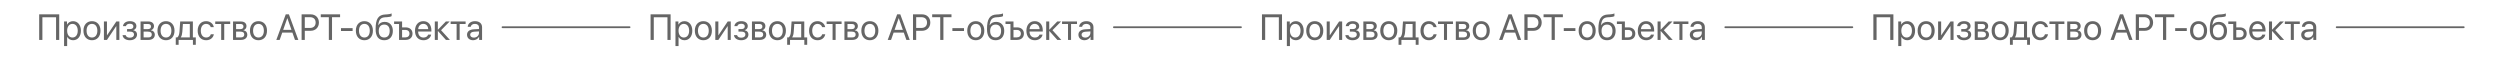 <?xml version="1.0" encoding="UTF-8"?> <svg xmlns="http://www.w3.org/2000/svg" width="2756" height="64" viewBox="0 0 2756 64" fill="none"><path d="M65.281 44H61.805V19.02H46.727V44H43.191V15.816H65.281V44ZM80.496 23.336C85.672 23.336 89.188 27.477 89.188 33.844C89.188 40.211 85.691 44.352 80.574 44.352C77.664 44.352 75.32 42.926 74.109 40.699H74.031V50.777H70.633V23.688H73.856V27.125H73.934C75.184 24.84 77.547 23.336 80.496 23.336ZM79.832 41.363C83.445 41.363 85.711 38.453 85.711 33.844C85.711 29.254 83.445 26.324 79.832 26.324C76.356 26.324 74.012 29.332 74.012 33.844C74.012 38.375 76.356 41.363 79.832 41.363ZM101.395 44.352C95.769 44.352 91.981 40.309 91.981 33.844C91.981 27.359 95.769 23.336 101.395 23.336C107 23.336 110.789 27.359 110.789 33.844C110.789 40.309 107 44.352 101.395 44.352ZM101.395 41.363C104.988 41.363 107.332 38.629 107.332 33.844C107.332 29.059 104.988 26.324 101.395 26.324C97.801 26.324 95.438 29.059 95.438 33.844C95.438 38.629 97.801 41.363 101.395 41.363ZM117.918 44H114.559V23.688H117.918V38.805H118.074L128.23 23.688H131.59V44H128.23V28.883H128.074L117.918 44ZM143.133 44.352C138.68 44.352 135.457 42.164 135.105 38.727H138.543C138.934 40.504 140.613 41.539 143.133 41.539C146.082 41.539 147.723 40.133 147.723 38.16C147.723 35.875 146.199 34.84 143.133 34.84H140.086V32.066H143.133C145.711 32.066 147.039 31.09 147.039 29.098C147.039 27.398 145.828 26.168 143.211 26.168C140.809 26.168 139.129 27.203 138.855 28.824H135.555C135.984 25.465 138.914 23.336 143.211 23.336C147.84 23.336 150.359 25.562 150.359 28.824C150.359 30.895 149.031 32.73 147 33.199V33.355C149.676 33.941 151.062 35.66 151.062 38.004C151.062 41.793 147.898 44.352 143.133 44.352ZM163.172 26.441H158.309V32.125H162.664C165.223 32.125 166.453 31.188 166.453 29.234C166.453 27.438 165.301 26.441 163.172 26.441ZM162.938 34.859H158.309V41.246H163.543C166.004 41.246 167.332 40.133 167.332 38.082C167.332 35.914 165.906 34.859 162.938 34.859ZM154.949 44V23.688H163.641C167.449 23.688 169.773 25.66 169.773 28.883C169.773 30.953 168.309 32.867 166.434 33.258V33.414C168.992 33.766 170.672 35.621 170.672 38.16C170.672 41.754 168.016 44 163.699 44H154.949ZM182.996 44.352C177.371 44.352 173.582 40.309 173.582 33.844C173.582 27.359 177.371 23.336 182.996 23.336C188.602 23.336 192.391 27.359 192.391 33.844C192.391 40.309 188.602 44.352 182.996 44.352ZM182.996 41.363C186.59 41.363 188.934 38.629 188.934 33.844C188.934 29.059 186.59 26.324 182.996 26.324C179.402 26.324 177.039 29.059 177.039 33.844C177.039 38.629 179.402 41.363 182.996 41.363ZM209.246 41.207V26.48H201.629L201.004 35.035C200.828 37.555 200.301 39.762 199.344 41.051V41.207H209.246ZM196.922 49.371H193.758V41.207H195.457C196.941 40.23 197.664 37.691 197.859 34.957L198.641 23.688H212.625V41.207H215.848V49.371H212.684V44H196.922V49.371ZM235.711 29.938H232.352C231.766 27.984 230.105 26.324 227.234 26.324C223.699 26.324 221.375 29.312 221.375 33.844C221.375 38.492 223.738 41.363 227.273 41.363C229.969 41.363 231.746 40.035 232.391 37.789H235.75C235.086 41.637 231.824 44.352 227.254 44.352C221.609 44.352 217.918 40.309 217.918 33.844C217.918 27.516 221.59 23.336 227.215 23.336C232.117 23.336 235.105 26.48 235.711 29.938ZM253.758 23.688V26.48H247.195V44H243.836V26.48H237.273V23.688H253.758ZM265.125 26.441H260.262V32.125H264.617C267.176 32.125 268.406 31.188 268.406 29.234C268.406 27.438 267.254 26.441 265.125 26.441ZM264.891 34.859H260.262V41.246H265.496C267.957 41.246 269.285 40.133 269.285 38.082C269.285 35.914 267.859 34.859 264.891 34.859ZM256.902 44V23.688H265.594C269.402 23.688 271.727 25.66 271.727 28.883C271.727 30.953 270.262 32.867 268.387 33.258V33.414C270.945 33.766 272.625 35.621 272.625 38.16C272.625 41.754 269.969 44 265.652 44H256.902ZM284.949 44.352C279.324 44.352 275.535 40.309 275.535 33.844C275.535 27.359 279.324 23.336 284.949 23.336C290.555 23.336 294.344 27.359 294.344 33.844C294.344 40.309 290.555 44.352 284.949 44.352ZM284.949 41.363C288.543 41.363 290.887 38.629 290.887 33.844C290.887 29.059 288.543 26.324 284.949 26.324C281.355 26.324 278.992 29.059 278.992 33.844C278.992 38.629 281.355 41.363 284.949 41.363ZM325.184 44L322.352 35.934H311.141L308.309 44H304.617L315.008 15.816H318.484L328.875 44H325.184ZM316.688 20.094L312.176 32.945H321.316L316.805 20.094H316.688ZM332.488 15.816H342.547C347.84 15.816 351.57 19.527 351.57 24.859C351.57 30.211 347.801 33.941 342.508 33.941H336.004V44H332.488V15.816ZM336.004 18.941V30.816H341.629C345.652 30.816 347.957 28.609 347.957 24.859C347.957 21.129 345.672 18.941 341.629 18.941H336.004ZM366.023 44H362.508V18.98H353.621V15.816H374.91V18.98H366.023V44ZM388.719 34.156H375.906V30.992H388.719V34.156ZM401.707 44.352C396.082 44.352 392.293 40.309 392.293 33.844C392.293 27.359 396.082 23.336 401.707 23.336C407.312 23.336 411.102 27.359 411.102 33.844C411.102 40.309 407.312 44.352 401.707 44.352ZM401.707 41.363C405.301 41.363 407.645 38.629 407.645 33.844C407.645 29.059 405.301 26.324 401.707 26.324C398.113 26.324 395.75 29.059 395.75 33.844C395.75 38.629 398.113 41.363 401.707 41.363ZM423.582 44.352C417.352 44.352 414.07 40.172 414.07 32.105C414.07 20.895 417.039 16.227 424.93 15.934L426.434 15.875C428.387 15.777 430.574 15.387 431.727 14.781V17.75C431.082 18.336 428.934 18.844 426.59 18.941L425.086 19C419.441 19.215 417.762 21.695 416.941 27.77H417.098C418.426 25.367 420.965 24.117 424.09 24.117C429.578 24.117 433.074 27.984 433.074 34.039C433.074 40.426 429.461 44.352 423.582 44.352ZM423.582 41.344C427.391 41.344 429.598 38.707 429.598 34.039C429.598 29.605 427.391 27.086 423.582 27.086C419.754 27.086 417.547 29.605 417.547 34.039C417.547 38.707 419.754 41.344 423.582 41.344ZM447.098 44H439.91V26.48H434.461V23.688H443.27V30.172H447.098C451.766 30.172 454.754 32.848 454.754 37.086C454.754 41.324 451.766 44 447.098 44ZM447.059 32.965H443.27V41.207H447.059C449.695 41.207 451.395 39.566 451.395 37.086C451.395 34.586 449.676 32.965 447.059 32.965ZM466.629 26.285C463.445 26.285 461.219 28.727 461.004 32.105H472.039C471.961 28.707 469.832 26.285 466.629 26.285ZM471.961 38.18H475.301C474.715 41.734 471.277 44.352 466.844 44.352C461.023 44.352 457.488 40.309 457.488 33.922C457.488 27.613 461.082 23.336 466.688 23.336C472.176 23.336 475.555 27.32 475.555 33.473V34.762H460.984V34.957C460.984 38.844 463.27 41.402 466.922 41.402C469.5 41.402 471.395 40.094 471.961 38.18ZM486.219 33.297L495.984 44H491.609L482.84 34.234H482.684V44H479.324V23.688H482.684V32.672H482.84L491.512 23.688H495.711L486.219 33.297ZM513.289 23.688V26.48H506.727V44H503.367V26.48H496.805V23.688H513.289ZM522.371 41.461C525.574 41.461 528.035 39.215 528.035 36.285V34.625L522.605 34.957C519.871 35.133 518.309 36.344 518.309 38.258C518.309 40.191 519.93 41.461 522.371 41.461ZM521.609 44.352C517.566 44.352 514.852 41.91 514.852 38.258C514.852 34.781 517.527 32.594 522.215 32.32L528.035 31.988V30.289C528.035 27.809 526.395 26.324 523.582 26.324C520.965 26.324 519.324 27.555 518.895 29.547H515.613C515.848 26.031 518.855 23.336 523.66 23.336C528.426 23.336 531.434 25.914 531.434 29.957V44H528.211V40.504H528.133C526.922 42.828 524.344 44.352 521.609 44.352Z" fill="#656565"></path><path d="M554 30H694" stroke="#656565" stroke-width="2" stroke-linecap="round"></path><path d="M739.281 44H735.805V19.02H720.727V44H717.191V15.816H739.281V44ZM754.496 23.336C759.672 23.336 763.188 27.477 763.188 33.844C763.188 40.211 759.691 44.352 754.574 44.352C751.664 44.352 749.32 42.926 748.109 40.699H748.031V50.777H744.633V23.688H747.855V27.125H747.934C749.184 24.84 751.547 23.336 754.496 23.336ZM753.832 41.363C757.445 41.363 759.711 38.453 759.711 33.844C759.711 29.254 757.445 26.324 753.832 26.324C750.355 26.324 748.012 29.332 748.012 33.844C748.012 38.375 750.355 41.363 753.832 41.363ZM775.395 44.352C769.77 44.352 765.98 40.309 765.98 33.844C765.98 27.359 769.77 23.336 775.395 23.336C781 23.336 784.789 27.359 784.789 33.844C784.789 40.309 781 44.352 775.395 44.352ZM775.395 41.363C778.988 41.363 781.332 38.629 781.332 33.844C781.332 29.059 778.988 26.324 775.395 26.324C771.801 26.324 769.438 29.059 769.438 33.844C769.438 38.629 771.801 41.363 775.395 41.363ZM791.918 44H788.559V23.688H791.918V38.805H792.074L802.23 23.688H805.59V44H802.23V28.883H802.074L791.918 44ZM817.133 44.352C812.68 44.352 809.457 42.164 809.105 38.727H812.543C812.934 40.504 814.613 41.539 817.133 41.539C820.082 41.539 821.723 40.133 821.723 38.16C821.723 35.875 820.199 34.84 817.133 34.84H814.086V32.066H817.133C819.711 32.066 821.039 31.09 821.039 29.098C821.039 27.398 819.828 26.168 817.211 26.168C814.809 26.168 813.129 27.203 812.855 28.824H809.555C809.984 25.465 812.914 23.336 817.211 23.336C821.84 23.336 824.359 25.562 824.359 28.824C824.359 30.895 823.031 32.73 821 33.199V33.355C823.676 33.941 825.062 35.66 825.062 38.004C825.062 41.793 821.898 44.352 817.133 44.352ZM837.172 26.441H832.309V32.125H836.664C839.223 32.125 840.453 31.188 840.453 29.234C840.453 27.438 839.301 26.441 837.172 26.441ZM836.938 34.859H832.309V41.246H837.543C840.004 41.246 841.332 40.133 841.332 38.082C841.332 35.914 839.906 34.859 836.938 34.859ZM828.949 44V23.688H837.641C841.449 23.688 843.773 25.66 843.773 28.883C843.773 30.953 842.309 32.867 840.434 33.258V33.414C842.992 33.766 844.672 35.621 844.672 38.16C844.672 41.754 842.016 44 837.699 44H828.949ZM856.996 44.352C851.371 44.352 847.582 40.309 847.582 33.844C847.582 27.359 851.371 23.336 856.996 23.336C862.602 23.336 866.391 27.359 866.391 33.844C866.391 40.309 862.602 44.352 856.996 44.352ZM856.996 41.363C860.59 41.363 862.934 38.629 862.934 33.844C862.934 29.059 860.59 26.324 856.996 26.324C853.402 26.324 851.039 29.059 851.039 33.844C851.039 38.629 853.402 41.363 856.996 41.363ZM883.246 41.207V26.48H875.629L875.004 35.035C874.828 37.555 874.301 39.762 873.344 41.051V41.207H883.246ZM870.922 49.371H867.758V41.207H869.457C870.941 40.23 871.664 37.691 871.859 34.957L872.641 23.688H886.625V41.207H889.848V49.371H886.684V44H870.922V49.371ZM909.711 29.938H906.352C905.766 27.984 904.105 26.324 901.234 26.324C897.699 26.324 895.375 29.312 895.375 33.844C895.375 38.492 897.738 41.363 901.273 41.363C903.969 41.363 905.746 40.035 906.391 37.789H909.75C909.086 41.637 905.824 44.352 901.254 44.352C895.609 44.352 891.918 40.309 891.918 33.844C891.918 27.516 895.59 23.336 901.215 23.336C906.117 23.336 909.105 26.48 909.711 29.938ZM927.758 23.688V26.48H921.195V44H917.836V26.48H911.273V23.688H927.758ZM939.125 26.441H934.262V32.125H938.617C941.176 32.125 942.406 31.188 942.406 29.234C942.406 27.438 941.254 26.441 939.125 26.441ZM938.891 34.859H934.262V41.246H939.496C941.957 41.246 943.285 40.133 943.285 38.082C943.285 35.914 941.859 34.859 938.891 34.859ZM930.902 44V23.688H939.594C943.402 23.688 945.727 25.66 945.727 28.883C945.727 30.953 944.262 32.867 942.387 33.258V33.414C944.945 33.766 946.625 35.621 946.625 38.16C946.625 41.754 943.969 44 939.652 44H930.902ZM958.949 44.352C953.324 44.352 949.535 40.309 949.535 33.844C949.535 27.359 953.324 23.336 958.949 23.336C964.555 23.336 968.344 27.359 968.344 33.844C968.344 40.309 964.555 44.352 958.949 44.352ZM958.949 41.363C962.543 41.363 964.887 38.629 964.887 33.844C964.887 29.059 962.543 26.324 958.949 26.324C955.355 26.324 952.992 29.059 952.992 33.844C952.992 38.629 955.355 41.363 958.949 41.363ZM999.184 44L996.352 35.934H985.141L982.309 44H978.617L989.008 15.816H992.484L1002.88 44H999.184ZM990.688 20.094L986.176 32.945H995.316L990.805 20.094H990.688ZM1006.49 15.816H1016.55C1021.84 15.816 1025.57 19.527 1025.57 24.859C1025.57 30.211 1021.8 33.941 1016.51 33.941H1010V44H1006.49V15.816ZM1010 18.941V30.816H1015.63C1019.65 30.816 1021.96 28.609 1021.96 24.859C1021.96 21.129 1019.67 18.941 1015.63 18.941H1010ZM1040.02 44H1036.51V18.98H1027.62V15.816H1048.91V18.98H1040.02V44ZM1062.72 34.156H1049.91V30.992H1062.72V34.156ZM1075.71 44.352C1070.08 44.352 1066.29 40.309 1066.29 33.844C1066.29 27.359 1070.08 23.336 1075.71 23.336C1081.31 23.336 1085.1 27.359 1085.1 33.844C1085.1 40.309 1081.31 44.352 1075.71 44.352ZM1075.71 41.363C1079.3 41.363 1081.64 38.629 1081.64 33.844C1081.64 29.059 1079.3 26.324 1075.71 26.324C1072.11 26.324 1069.75 29.059 1069.75 33.844C1069.75 38.629 1072.11 41.363 1075.71 41.363ZM1097.58 44.352C1091.35 44.352 1088.07 40.172 1088.07 32.105C1088.07 20.895 1091.04 16.227 1098.93 15.934L1100.43 15.875C1102.39 15.777 1104.57 15.387 1105.73 14.781V17.75C1105.08 18.336 1102.93 18.844 1100.59 18.941L1099.09 19C1093.44 19.215 1091.76 21.695 1090.94 27.77H1091.1C1092.43 25.367 1094.96 24.117 1098.09 24.117C1103.58 24.117 1107.07 27.984 1107.07 34.039C1107.07 40.426 1103.46 44.352 1097.58 44.352ZM1097.58 41.344C1101.39 41.344 1103.6 38.707 1103.6 34.039C1103.6 29.605 1101.39 27.086 1097.58 27.086C1093.75 27.086 1091.55 29.605 1091.55 34.039C1091.55 38.707 1093.75 41.344 1097.58 41.344ZM1121.1 44H1113.91V26.48H1108.46V23.688H1117.27V30.172H1121.1C1125.77 30.172 1128.75 32.848 1128.75 37.086C1128.75 41.324 1125.77 44 1121.1 44ZM1121.06 32.965H1117.27V41.207H1121.06C1123.7 41.207 1125.39 39.566 1125.39 37.086C1125.39 34.586 1123.68 32.965 1121.06 32.965ZM1140.63 26.285C1137.45 26.285 1135.22 28.727 1135 32.105H1146.04C1145.96 28.707 1143.83 26.285 1140.63 26.285ZM1145.96 38.18H1149.3C1148.71 41.734 1145.28 44.352 1140.84 44.352C1135.02 44.352 1131.49 40.309 1131.49 33.922C1131.49 27.613 1135.08 23.336 1140.69 23.336C1146.18 23.336 1149.55 27.32 1149.55 33.473V34.762H1134.98V34.957C1134.98 38.844 1137.27 41.402 1140.92 41.402C1143.5 41.402 1145.39 40.094 1145.96 38.18ZM1160.22 33.297L1169.98 44H1165.61L1156.84 34.234H1156.68V44H1153.32V23.688H1156.68V32.672H1156.84L1165.51 23.688H1169.71L1160.22 33.297ZM1187.29 23.688V26.48H1180.73V44H1177.37V26.48H1170.8V23.688H1187.29ZM1196.37 41.461C1199.57 41.461 1202.04 39.215 1202.04 36.285V34.625L1196.61 34.957C1193.87 35.133 1192.31 36.344 1192.31 38.258C1192.31 40.191 1193.93 41.461 1196.37 41.461ZM1195.61 44.352C1191.57 44.352 1188.85 41.91 1188.85 38.258C1188.85 34.781 1191.53 32.594 1196.21 32.32L1202.04 31.988V30.289C1202.04 27.809 1200.39 26.324 1197.58 26.324C1194.96 26.324 1193.32 27.555 1192.89 29.547H1189.61C1189.85 26.031 1192.86 23.336 1197.66 23.336C1202.43 23.336 1205.43 25.914 1205.43 29.957V44H1202.21V40.504H1202.13C1200.92 42.828 1198.34 44.352 1195.61 44.352Z" fill="#656565"></path><path d="M1228 30H1368" stroke="#656565" stroke-width="2" stroke-linecap="round"></path><path d="M1413.28 44H1409.8V19.02H1394.73V44H1391.19V15.816H1413.28V44ZM1428.5 23.336C1433.67 23.336 1437.19 27.477 1437.19 33.844C1437.19 40.211 1433.69 44.352 1428.57 44.352C1425.66 44.352 1423.32 42.926 1422.11 40.699H1422.03V50.777H1418.63V23.688H1421.86V27.125H1421.93C1423.18 24.84 1425.55 23.336 1428.5 23.336ZM1427.83 41.363C1431.45 41.363 1433.71 38.453 1433.71 33.844C1433.71 29.254 1431.45 26.324 1427.83 26.324C1424.36 26.324 1422.01 29.332 1422.01 33.844C1422.01 38.375 1424.36 41.363 1427.83 41.363ZM1449.39 44.352C1443.77 44.352 1439.98 40.309 1439.98 33.844C1439.98 27.359 1443.77 23.336 1449.39 23.336C1455 23.336 1458.79 27.359 1458.79 33.844C1458.79 40.309 1455 44.352 1449.39 44.352ZM1449.39 41.363C1452.99 41.363 1455.33 38.629 1455.33 33.844C1455.33 29.059 1452.99 26.324 1449.39 26.324C1445.8 26.324 1443.44 29.059 1443.44 33.844C1443.44 38.629 1445.8 41.363 1449.39 41.363ZM1465.92 44H1462.56V23.688H1465.92V38.805H1466.07L1476.23 23.688H1479.59V44H1476.23V28.883H1476.07L1465.92 44ZM1491.13 44.352C1486.68 44.352 1483.46 42.164 1483.11 38.727H1486.54C1486.93 40.504 1488.61 41.539 1491.13 41.539C1494.08 41.539 1495.72 40.133 1495.72 38.16C1495.72 35.875 1494.2 34.84 1491.13 34.84H1488.09V32.066H1491.13C1493.71 32.066 1495.04 31.09 1495.04 29.098C1495.04 27.398 1493.83 26.168 1491.21 26.168C1488.81 26.168 1487.13 27.203 1486.86 28.824H1483.55C1483.98 25.465 1486.91 23.336 1491.21 23.336C1495.84 23.336 1498.36 25.562 1498.36 28.824C1498.36 30.895 1497.03 32.73 1495 33.199V33.355C1497.68 33.941 1499.06 35.66 1499.06 38.004C1499.06 41.793 1495.9 44.352 1491.13 44.352ZM1511.17 26.441H1506.31V32.125H1510.66C1513.22 32.125 1514.45 31.188 1514.45 29.234C1514.45 27.438 1513.3 26.441 1511.17 26.441ZM1510.94 34.859H1506.31V41.246H1511.54C1514 41.246 1515.33 40.133 1515.33 38.082C1515.33 35.914 1513.91 34.859 1510.94 34.859ZM1502.95 44V23.688H1511.64C1515.45 23.688 1517.77 25.66 1517.77 28.883C1517.77 30.953 1516.31 32.867 1514.43 33.258V33.414C1516.99 33.766 1518.67 35.621 1518.67 38.16C1518.67 41.754 1516.02 44 1511.7 44H1502.95ZM1531 44.352C1525.37 44.352 1521.58 40.309 1521.58 33.844C1521.58 27.359 1525.37 23.336 1531 23.336C1536.6 23.336 1540.39 27.359 1540.39 33.844C1540.39 40.309 1536.6 44.352 1531 44.352ZM1531 41.363C1534.59 41.363 1536.93 38.629 1536.93 33.844C1536.93 29.059 1534.59 26.324 1531 26.324C1527.4 26.324 1525.04 29.059 1525.04 33.844C1525.04 38.629 1527.4 41.363 1531 41.363ZM1557.25 41.207V26.48H1549.63L1549 35.035C1548.83 37.555 1548.3 39.762 1547.34 41.051V41.207H1557.25ZM1544.92 49.371H1541.76V41.207H1543.46C1544.94 40.23 1545.66 37.691 1545.86 34.957L1546.64 23.688H1560.62V41.207H1563.85V49.371H1560.68V44H1544.92V49.371ZM1583.71 29.938H1580.35C1579.77 27.984 1578.11 26.324 1575.23 26.324C1571.7 26.324 1569.38 29.312 1569.38 33.844C1569.38 38.492 1571.74 41.363 1575.27 41.363C1577.97 41.363 1579.75 40.035 1580.39 37.789H1583.75C1583.09 41.637 1579.82 44.352 1575.25 44.352C1569.61 44.352 1565.92 40.309 1565.92 33.844C1565.92 27.516 1569.59 23.336 1575.21 23.336C1580.12 23.336 1583.11 26.48 1583.71 29.938ZM1601.76 23.688V26.48H1595.2V44H1591.84V26.48H1585.27V23.688H1601.76ZM1613.12 26.441H1608.26V32.125H1612.62C1615.18 32.125 1616.41 31.188 1616.41 29.234C1616.41 27.438 1615.25 26.441 1613.12 26.441ZM1612.89 34.859H1608.26V41.246H1613.5C1615.96 41.246 1617.29 40.133 1617.29 38.082C1617.29 35.914 1615.86 34.859 1612.89 34.859ZM1604.9 44V23.688H1613.59C1617.4 23.688 1619.73 25.66 1619.73 28.883C1619.73 30.953 1618.26 32.867 1616.39 33.258V33.414C1618.95 33.766 1620.62 35.621 1620.62 38.16C1620.62 41.754 1617.97 44 1613.65 44H1604.9ZM1632.95 44.352C1627.32 44.352 1623.54 40.309 1623.54 33.844C1623.54 27.359 1627.32 23.336 1632.95 23.336C1638.55 23.336 1642.34 27.359 1642.34 33.844C1642.34 40.309 1638.55 44.352 1632.95 44.352ZM1632.95 41.363C1636.54 41.363 1638.89 38.629 1638.89 33.844C1638.89 29.059 1636.54 26.324 1632.95 26.324C1629.36 26.324 1626.99 29.059 1626.99 33.844C1626.99 38.629 1629.36 41.363 1632.95 41.363ZM1673.18 44L1670.35 35.934H1659.14L1656.31 44H1652.62L1663.01 15.816H1666.48L1676.88 44H1673.18ZM1664.69 20.094L1660.18 32.945H1669.32L1664.8 20.094H1664.69ZM1680.49 15.816H1690.55C1695.84 15.816 1699.57 19.527 1699.57 24.859C1699.57 30.211 1695.8 33.941 1690.51 33.941H1684V44H1680.49V15.816ZM1684 18.941V30.816H1689.63C1693.65 30.816 1695.96 28.609 1695.96 24.859C1695.96 21.129 1693.67 18.941 1689.63 18.941H1684ZM1714.02 44H1710.51V18.98H1701.62V15.816H1722.91V18.98H1714.02V44ZM1736.72 34.156H1723.91V30.992H1736.72V34.156ZM1749.71 44.352C1744.08 44.352 1740.29 40.309 1740.29 33.844C1740.29 27.359 1744.08 23.336 1749.71 23.336C1755.31 23.336 1759.1 27.359 1759.1 33.844C1759.1 40.309 1755.31 44.352 1749.71 44.352ZM1749.71 41.363C1753.3 41.363 1755.64 38.629 1755.64 33.844C1755.64 29.059 1753.3 26.324 1749.71 26.324C1746.11 26.324 1743.75 29.059 1743.75 33.844C1743.75 38.629 1746.11 41.363 1749.71 41.363ZM1771.58 44.352C1765.35 44.352 1762.07 40.172 1762.07 32.105C1762.07 20.895 1765.04 16.227 1772.93 15.934L1774.43 15.875C1776.39 15.777 1778.57 15.387 1779.73 14.781V17.75C1779.08 18.336 1776.93 18.844 1774.59 18.941L1773.09 19C1767.44 19.215 1765.76 21.695 1764.94 27.77H1765.1C1766.43 25.367 1768.96 24.117 1772.09 24.117C1777.58 24.117 1781.07 27.984 1781.07 34.039C1781.07 40.426 1777.46 44.352 1771.58 44.352ZM1771.58 41.344C1775.39 41.344 1777.6 38.707 1777.6 34.039C1777.6 29.605 1775.39 27.086 1771.58 27.086C1767.75 27.086 1765.55 29.605 1765.55 34.039C1765.55 38.707 1767.75 41.344 1771.58 41.344ZM1795.1 44H1787.91V26.48H1782.46V23.688H1791.27V30.172H1795.1C1799.77 30.172 1802.75 32.848 1802.75 37.086C1802.75 41.324 1799.77 44 1795.1 44ZM1795.06 32.965H1791.27V41.207H1795.06C1797.7 41.207 1799.39 39.566 1799.39 37.086C1799.39 34.586 1797.68 32.965 1795.06 32.965ZM1814.63 26.285C1811.45 26.285 1809.22 28.727 1809 32.105H1820.04C1819.96 28.707 1817.83 26.285 1814.63 26.285ZM1819.96 38.18H1823.3C1822.71 41.734 1819.28 44.352 1814.84 44.352C1809.02 44.352 1805.49 40.309 1805.49 33.922C1805.49 27.613 1809.08 23.336 1814.69 23.336C1820.18 23.336 1823.55 27.32 1823.55 33.473V34.762H1808.98V34.957C1808.98 38.844 1811.27 41.402 1814.92 41.402C1817.5 41.402 1819.39 40.094 1819.96 38.18ZM1834.22 33.297L1843.98 44H1839.61L1830.84 34.234H1830.68V44H1827.32V23.688H1830.68V32.672H1830.84L1839.51 23.688H1843.71L1834.22 33.297ZM1861.29 23.688V26.48H1854.73V44H1851.37V26.48H1844.8V23.688H1861.29ZM1870.37 41.461C1873.57 41.461 1876.04 39.215 1876.04 36.285V34.625L1870.61 34.957C1867.87 35.133 1866.31 36.344 1866.31 38.258C1866.31 40.191 1867.93 41.461 1870.37 41.461ZM1869.61 44.352C1865.57 44.352 1862.85 41.91 1862.85 38.258C1862.85 34.781 1865.53 32.594 1870.21 32.32L1876.04 31.988V30.289C1876.04 27.809 1874.39 26.324 1871.58 26.324C1868.96 26.324 1867.32 27.555 1866.89 29.547H1863.61C1863.85 26.031 1866.86 23.336 1871.66 23.336C1876.43 23.336 1879.43 25.914 1879.43 29.957V44H1876.21V40.504H1876.13C1874.92 42.828 1872.34 44.352 1869.61 44.352Z" fill="#656565"></path><path d="M1902 30H2042" stroke="#656565" stroke-width="2" stroke-linecap="round"></path><path d="M2087.28 44H2083.8V19.02H2068.73V44H2065.19V15.816H2087.28V44ZM2102.5 23.336C2107.67 23.336 2111.19 27.477 2111.19 33.844C2111.19 40.211 2107.69 44.352 2102.57 44.352C2099.66 44.352 2097.32 42.926 2096.11 40.699H2096.03V50.777H2092.63V23.688H2095.86V27.125H2095.93C2097.18 24.84 2099.55 23.336 2102.5 23.336ZM2101.83 41.363C2105.45 41.363 2107.71 38.453 2107.71 33.844C2107.71 29.254 2105.45 26.324 2101.83 26.324C2098.36 26.324 2096.01 29.332 2096.01 33.844C2096.01 38.375 2098.36 41.363 2101.83 41.363ZM2123.39 44.352C2117.77 44.352 2113.98 40.309 2113.98 33.844C2113.98 27.359 2117.77 23.336 2123.39 23.336C2129 23.336 2132.79 27.359 2132.79 33.844C2132.79 40.309 2129 44.352 2123.39 44.352ZM2123.39 41.363C2126.99 41.363 2129.33 38.629 2129.33 33.844C2129.33 29.059 2126.99 26.324 2123.39 26.324C2119.8 26.324 2117.44 29.059 2117.44 33.844C2117.44 38.629 2119.8 41.363 2123.39 41.363ZM2139.92 44H2136.56V23.688H2139.92V38.805H2140.07L2150.23 23.688H2153.59V44H2150.23V28.883H2150.07L2139.92 44ZM2165.13 44.352C2160.68 44.352 2157.46 42.164 2157.11 38.727H2160.54C2160.93 40.504 2162.61 41.539 2165.13 41.539C2168.08 41.539 2169.72 40.133 2169.72 38.16C2169.72 35.875 2168.2 34.84 2165.13 34.84H2162.09V32.066H2165.13C2167.71 32.066 2169.04 31.09 2169.04 29.098C2169.04 27.398 2167.83 26.168 2165.21 26.168C2162.81 26.168 2161.13 27.203 2160.86 28.824H2157.55C2157.98 25.465 2160.91 23.336 2165.21 23.336C2169.84 23.336 2172.36 25.562 2172.36 28.824C2172.36 30.895 2171.03 32.73 2169 33.199V33.355C2171.68 33.941 2173.06 35.66 2173.06 38.004C2173.06 41.793 2169.9 44.352 2165.13 44.352ZM2185.17 26.441H2180.31V32.125H2184.66C2187.22 32.125 2188.45 31.188 2188.45 29.234C2188.45 27.438 2187.3 26.441 2185.17 26.441ZM2184.94 34.859H2180.31V41.246H2185.54C2188 41.246 2189.33 40.133 2189.33 38.082C2189.33 35.914 2187.91 34.859 2184.94 34.859ZM2176.95 44V23.688H2185.64C2189.45 23.688 2191.77 25.66 2191.77 28.883C2191.77 30.953 2190.31 32.867 2188.43 33.258V33.414C2190.99 33.766 2192.67 35.621 2192.67 38.16C2192.67 41.754 2190.02 44 2185.7 44H2176.95ZM2205 44.352C2199.37 44.352 2195.58 40.309 2195.58 33.844C2195.58 27.359 2199.37 23.336 2205 23.336C2210.6 23.336 2214.39 27.359 2214.39 33.844C2214.39 40.309 2210.6 44.352 2205 44.352ZM2205 41.363C2208.59 41.363 2210.93 38.629 2210.93 33.844C2210.93 29.059 2208.59 26.324 2205 26.324C2201.4 26.324 2199.04 29.059 2199.04 33.844C2199.04 38.629 2201.4 41.363 2205 41.363ZM2231.25 41.207V26.48H2223.63L2223 35.035C2222.83 37.555 2222.3 39.762 2221.34 41.051V41.207H2231.25ZM2218.92 49.371H2215.76V41.207H2217.46C2218.94 40.23 2219.66 37.691 2219.86 34.957L2220.64 23.688H2234.62V41.207H2237.85V49.371H2234.68V44H2218.92V49.371ZM2257.71 29.938H2254.35C2253.77 27.984 2252.11 26.324 2249.23 26.324C2245.7 26.324 2243.38 29.312 2243.38 33.844C2243.38 38.492 2245.74 41.363 2249.27 41.363C2251.97 41.363 2253.75 40.035 2254.39 37.789H2257.75C2257.09 41.637 2253.82 44.352 2249.25 44.352C2243.61 44.352 2239.92 40.309 2239.92 33.844C2239.92 27.516 2243.59 23.336 2249.21 23.336C2254.12 23.336 2257.11 26.48 2257.71 29.938ZM2275.76 23.688V26.48H2269.2V44H2265.84V26.48H2259.27V23.688H2275.76ZM2287.12 26.441H2282.26V32.125H2286.62C2289.18 32.125 2290.41 31.188 2290.41 29.234C2290.41 27.438 2289.25 26.441 2287.12 26.441ZM2286.89 34.859H2282.26V41.246H2287.5C2289.96 41.246 2291.29 40.133 2291.29 38.082C2291.29 35.914 2289.86 34.859 2286.89 34.859ZM2278.9 44V23.688H2287.59C2291.4 23.688 2293.73 25.66 2293.73 28.883C2293.73 30.953 2292.26 32.867 2290.39 33.258V33.414C2292.95 33.766 2294.62 35.621 2294.62 38.16C2294.62 41.754 2291.97 44 2287.65 44H2278.9ZM2306.95 44.352C2301.32 44.352 2297.54 40.309 2297.54 33.844C2297.54 27.359 2301.32 23.336 2306.95 23.336C2312.55 23.336 2316.34 27.359 2316.34 33.844C2316.34 40.309 2312.55 44.352 2306.95 44.352ZM2306.95 41.363C2310.54 41.363 2312.89 38.629 2312.89 33.844C2312.89 29.059 2310.54 26.324 2306.95 26.324C2303.36 26.324 2300.99 29.059 2300.99 33.844C2300.99 38.629 2303.36 41.363 2306.95 41.363ZM2347.18 44L2344.35 35.934H2333.14L2330.31 44H2326.62L2337.01 15.816H2340.48L2350.88 44H2347.18ZM2338.69 20.094L2334.18 32.945H2343.32L2338.8 20.094H2338.69ZM2354.49 15.816H2364.55C2369.84 15.816 2373.57 19.527 2373.57 24.859C2373.57 30.211 2369.8 33.941 2364.51 33.941H2358V44H2354.49V15.816ZM2358 18.941V30.816H2363.63C2367.65 30.816 2369.96 28.609 2369.96 24.859C2369.96 21.129 2367.67 18.941 2363.63 18.941H2358ZM2388.02 44H2384.51V18.98H2375.62V15.816H2396.91V18.98H2388.02V44ZM2410.72 34.156H2397.91V30.992H2410.72V34.156ZM2423.71 44.352C2418.08 44.352 2414.29 40.309 2414.29 33.844C2414.29 27.359 2418.08 23.336 2423.71 23.336C2429.31 23.336 2433.1 27.359 2433.1 33.844C2433.1 40.309 2429.31 44.352 2423.71 44.352ZM2423.71 41.363C2427.3 41.363 2429.64 38.629 2429.64 33.844C2429.64 29.059 2427.3 26.324 2423.71 26.324C2420.11 26.324 2417.75 29.059 2417.75 33.844C2417.75 38.629 2420.11 41.363 2423.71 41.363ZM2445.58 44.352C2439.35 44.352 2436.07 40.172 2436.07 32.105C2436.07 20.895 2439.04 16.227 2446.93 15.934L2448.43 15.875C2450.39 15.777 2452.57 15.387 2453.73 14.781V17.75C2453.08 18.336 2450.93 18.844 2448.59 18.941L2447.09 19C2441.44 19.215 2439.76 21.695 2438.94 27.77H2439.1C2440.43 25.367 2442.96 24.117 2446.09 24.117C2451.58 24.117 2455.07 27.984 2455.07 34.039C2455.07 40.426 2451.46 44.352 2445.58 44.352ZM2445.58 41.344C2449.39 41.344 2451.6 38.707 2451.6 34.039C2451.6 29.605 2449.39 27.086 2445.58 27.086C2441.75 27.086 2439.55 29.605 2439.55 34.039C2439.55 38.707 2441.75 41.344 2445.58 41.344ZM2469.1 44H2461.91V26.48H2456.46V23.688H2465.27V30.172H2469.1C2473.77 30.172 2476.75 32.848 2476.75 37.086C2476.75 41.324 2473.77 44 2469.1 44ZM2469.06 32.965H2465.27V41.207H2469.06C2471.7 41.207 2473.39 39.566 2473.39 37.086C2473.39 34.586 2471.68 32.965 2469.06 32.965ZM2488.63 26.285C2485.45 26.285 2483.22 28.727 2483 32.105H2494.04C2493.96 28.707 2491.83 26.285 2488.63 26.285ZM2493.96 38.18H2497.3C2496.71 41.734 2493.28 44.352 2488.84 44.352C2483.02 44.352 2479.49 40.309 2479.49 33.922C2479.49 27.613 2483.08 23.336 2488.69 23.336C2494.18 23.336 2497.55 27.32 2497.55 33.473V34.762H2482.98V34.957C2482.98 38.844 2485.27 41.402 2488.92 41.402C2491.5 41.402 2493.39 40.094 2493.96 38.18ZM2508.22 33.297L2517.98 44H2513.61L2504.84 34.234H2504.68V44H2501.32V23.688H2504.68V32.672H2504.84L2513.51 23.688H2517.71L2508.22 33.297ZM2535.29 23.688V26.48H2528.73V44H2525.37V26.48H2518.8V23.688H2535.29ZM2544.37 41.461C2547.57 41.461 2550.04 39.215 2550.04 36.285V34.625L2544.61 34.957C2541.87 35.133 2540.31 36.344 2540.31 38.258C2540.31 40.191 2541.93 41.461 2544.37 41.461ZM2543.61 44.352C2539.57 44.352 2536.85 41.91 2536.85 38.258C2536.85 34.781 2539.53 32.594 2544.21 32.32L2550.04 31.988V30.289C2550.04 27.809 2548.39 26.324 2545.58 26.324C2542.96 26.324 2541.32 27.555 2540.89 29.547H2537.61C2537.85 26.031 2540.86 23.336 2545.66 23.336C2550.43 23.336 2553.43 25.914 2553.43 29.957V44H2550.21V40.504H2550.13C2548.92 42.828 2546.34 44.352 2543.61 44.352Z" fill="#656565"></path><path d="M2576 30H2716" stroke="#656565" stroke-width="2" stroke-linecap="round"></path></svg> 